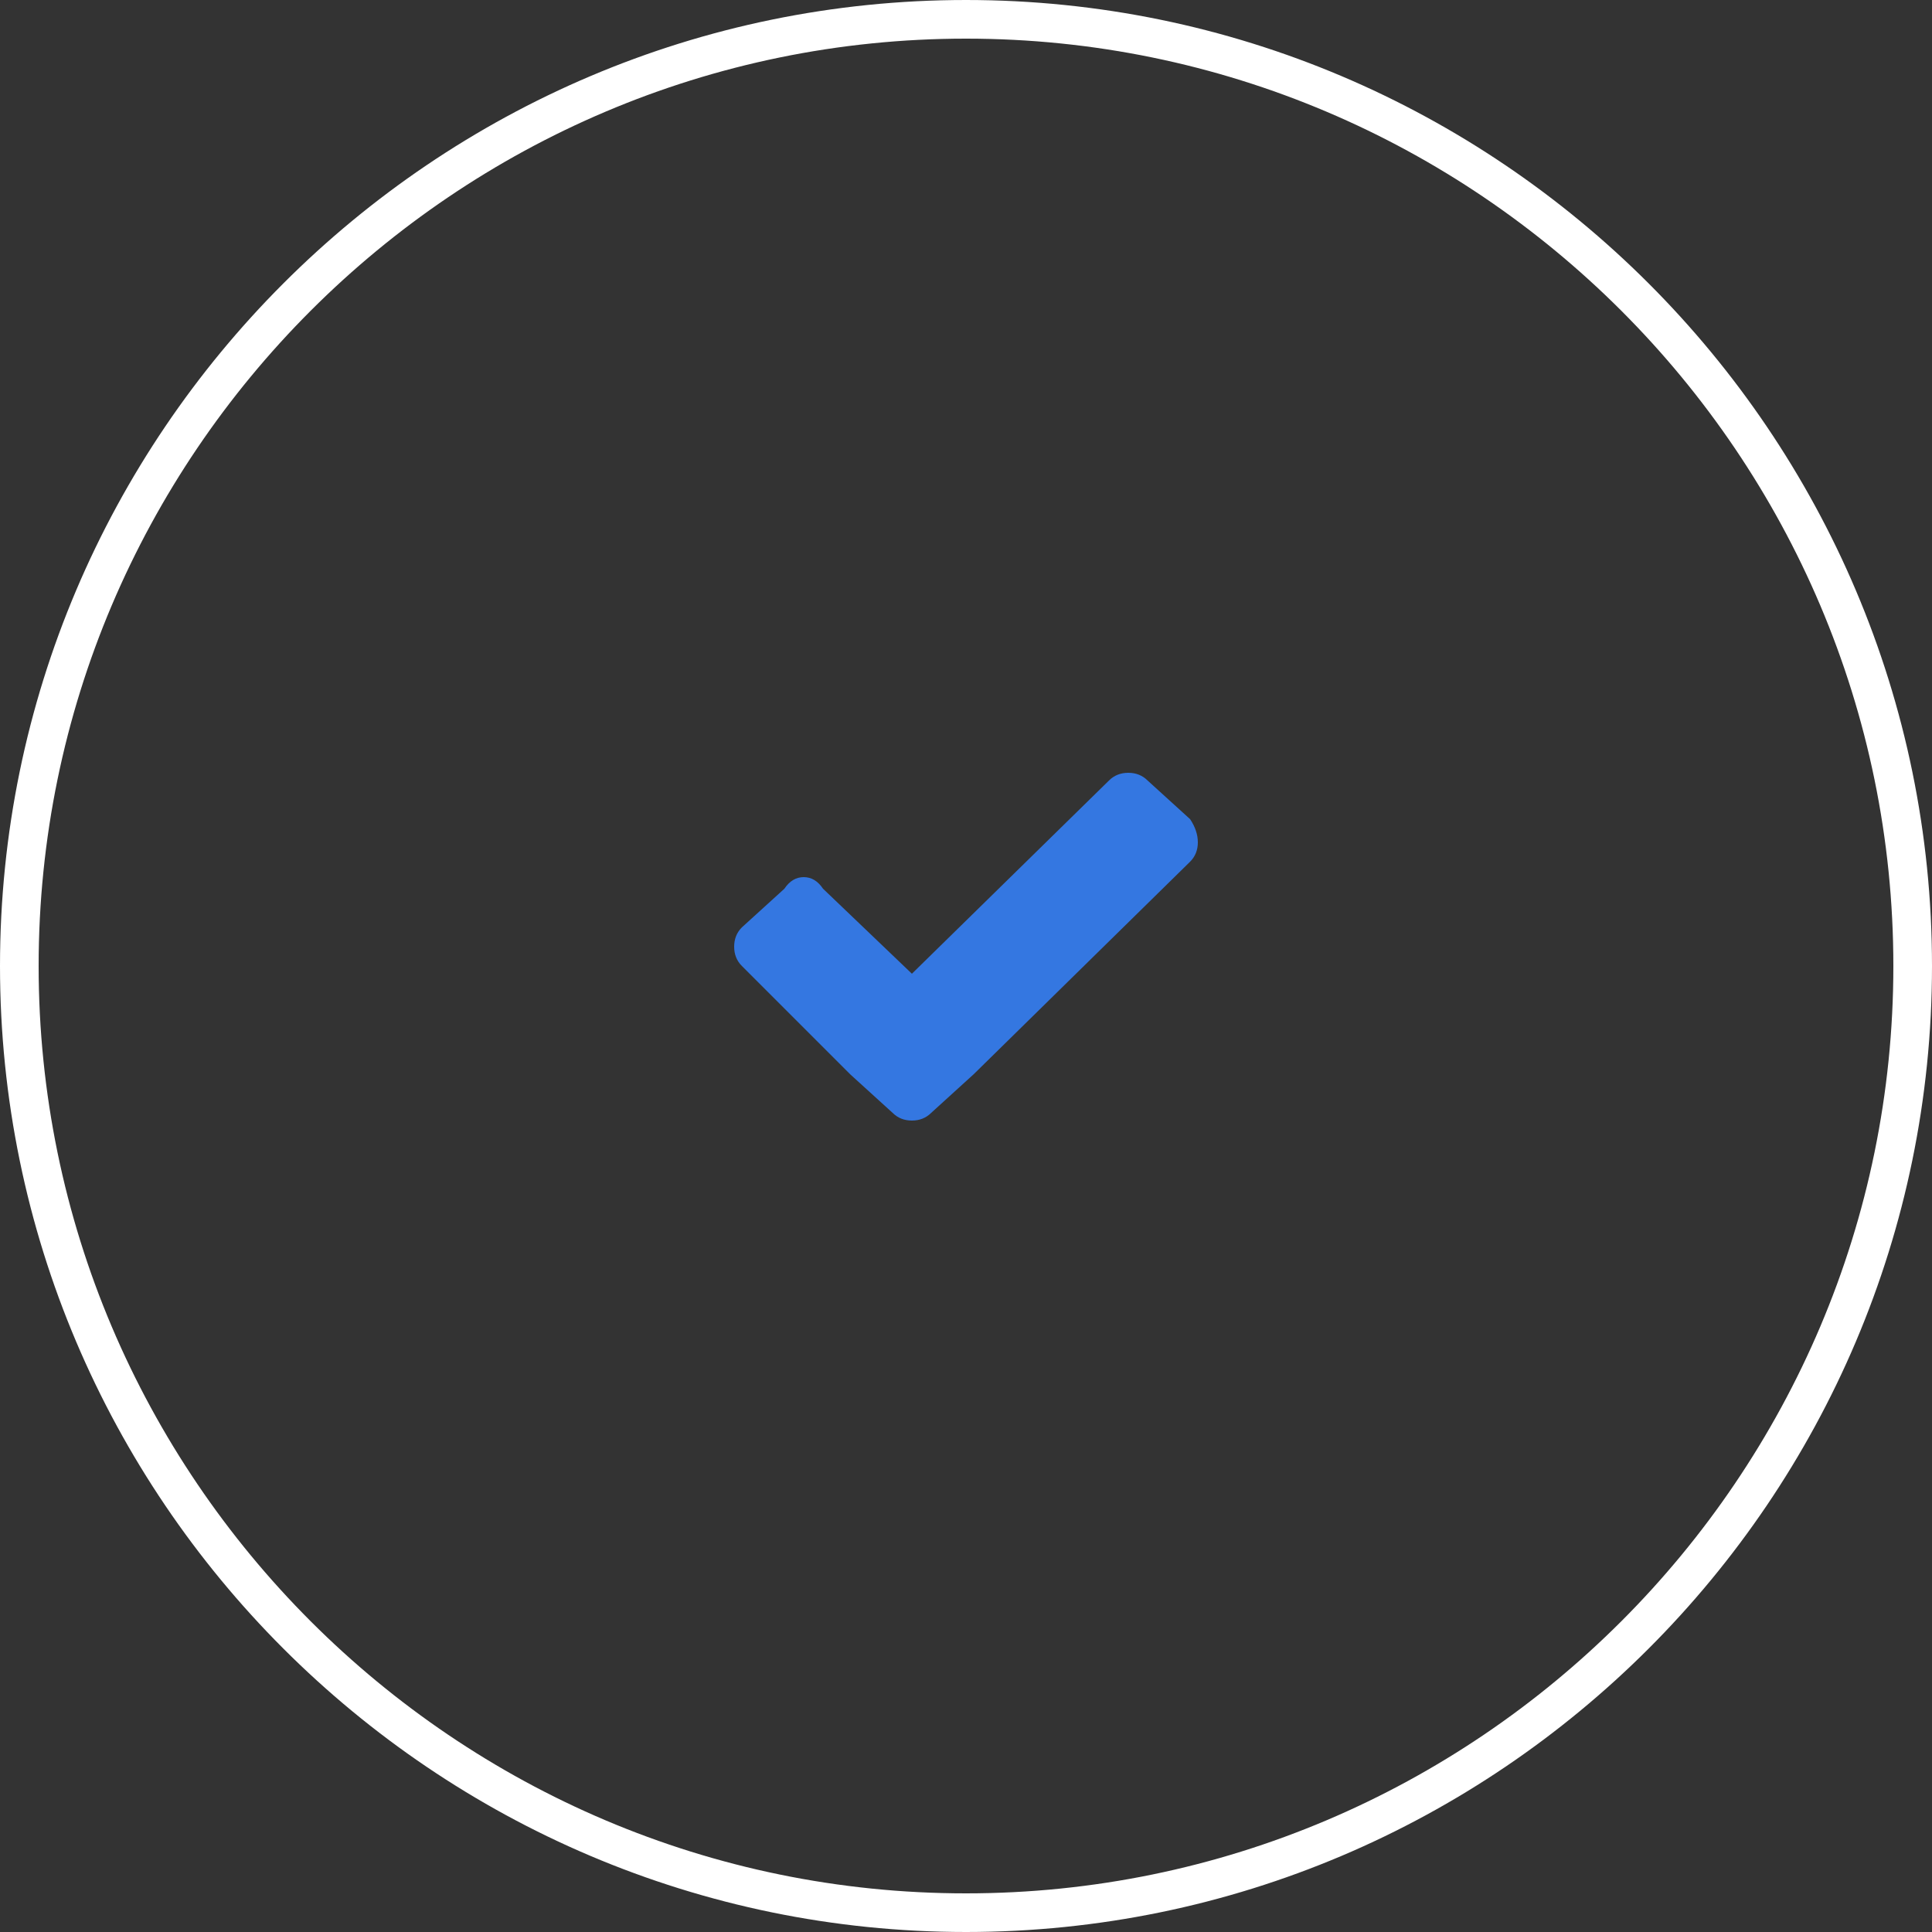 <svg version="1.2" xmlns="http://www.w3.org/2000/svg" viewBox="0 0 50 50" width="50" height="50">
	<rect x="0" y="0" width="50" height="50" fill="#333333" stroke="none"/>
	<title>34-svg</title>
	<style>
		.s0 { fill: none;stroke: #ffffff } 
		.s1 { fill: #3477e1 } 
	</style>
	<path id="Layer" class="s0" d="m0.5 25c0-13.5 11-24.5 24.5-24.5 13.5 0 24.5 11 24.5 24.5 0 13.5-11 24.5-24.5 24.5-13.5 0-24.5-11-24.5-24.5z"/>
	<path id="Layer" class="s1" d="m30.8 21.2l-1.1-1q-0.2-0.2-0.5-0.2-0.3 0-0.5 0.2l-5.1 5-2.3-2.2q-0.2-0.3-0.5-0.3-0.3 0-0.5 0.3l-1.1 1q-0.2 0.2-0.2 0.5 0 0.3 0.2 0.5l2.8 2.8 1.1 1q0.2 0.2 0.5 0.2 0.3 0 0.5-0.2l1.1-1 5.6-5.5q0.2-0.2 0.2-0.5 0-0.3-0.2-0.6z"/>
</svg>